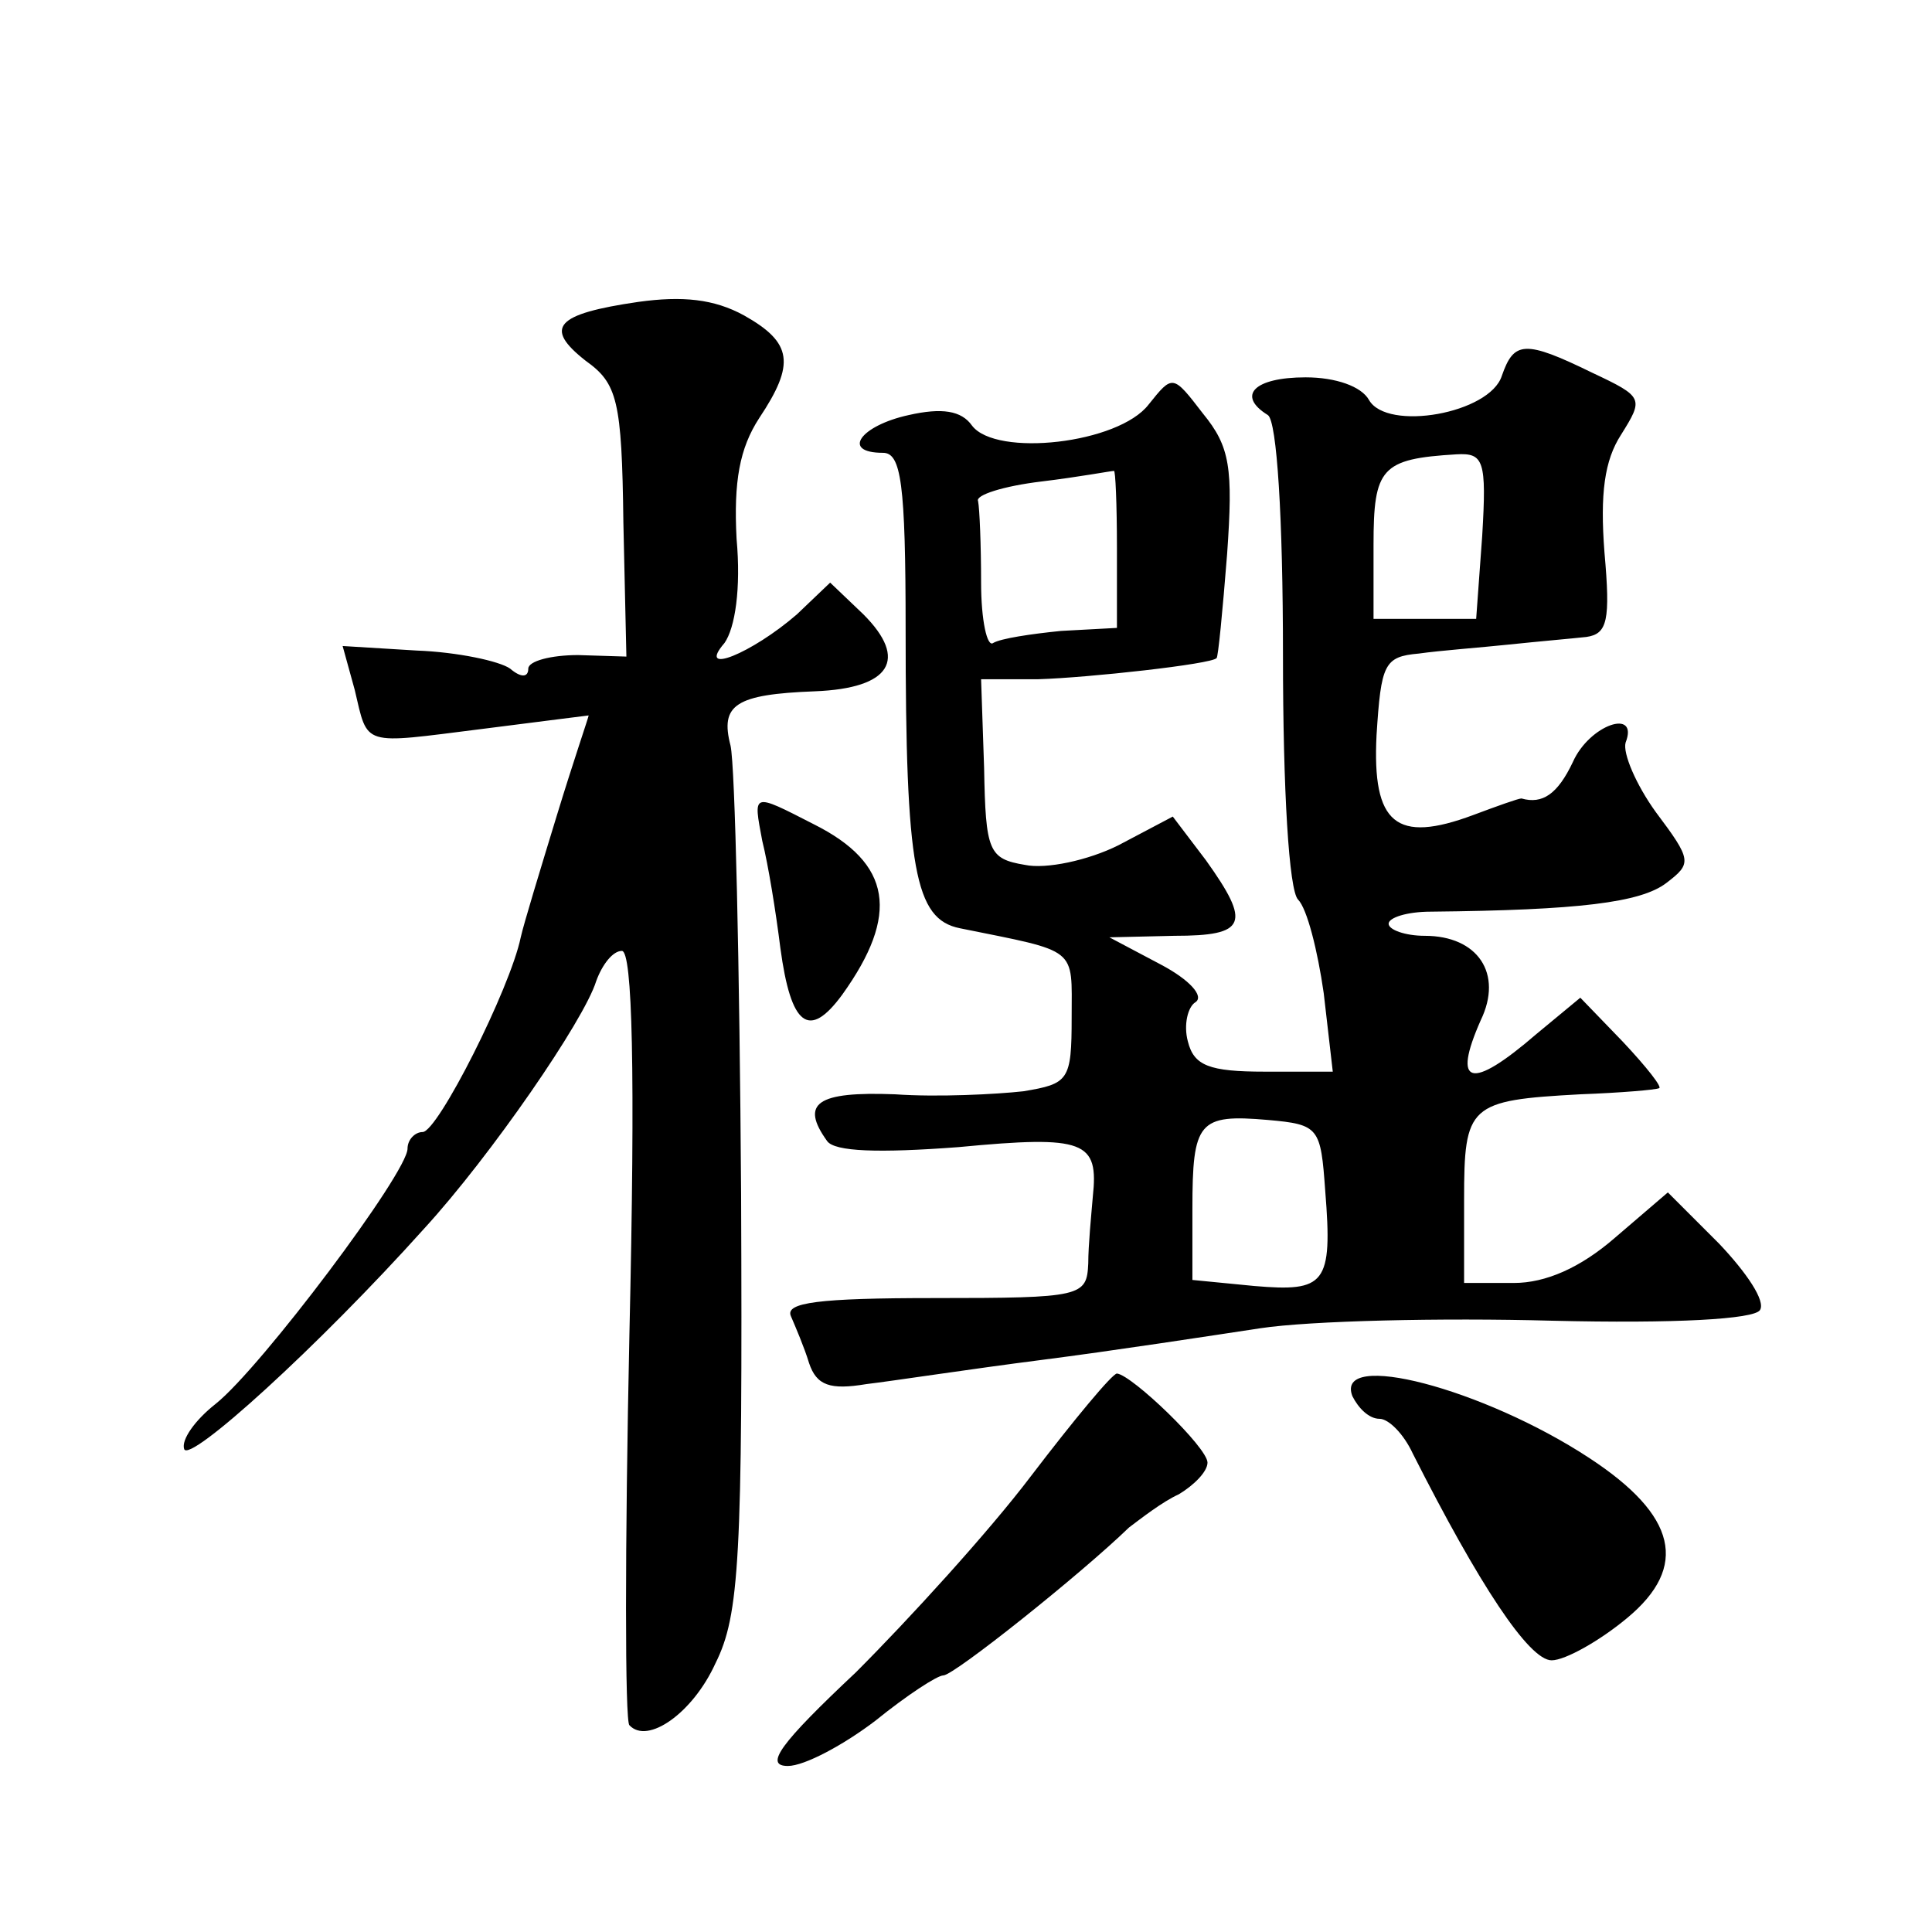 <?xml version="1.0" standalone="no"?>
<!DOCTYPE svg PUBLIC "-//W3C//DTD SVG 20010904//EN"
 "http://www.w3.org/TR/2001/REC-SVG-20010904/DTD/svg10.dtd">
<svg version="1.0" xmlns="http://www.w3.org/2000/svg"
 width="128pt" height="128pt" viewBox="0 0 128 128"
 preserveAspectRatio="xMidYMid meet">
<g transform="translate(0,128) scale(0.1,-0.1)"
fill="#0" stroke="none">
<path d="M423 1080 c-55 -8 -63 -17 -35 -39 21 -15 24 -26 25 -107 l2 -89 -32 1
c-18 0 -33 -4 -33 -9 0 -6 -5 -6 -12 0 -7 5 -35 11 -62 12 l-49 3 8 -29 c9 -38
4 -36 84 -26 39 5 71 9 71 9 0 -1 -10 -30 -21 -66 -11 -36 -22 -72 -24 -81 -7 -34
-55 -129 -65 -129 -5 0 -10 -5 -10 -11 0 -16 -97 -145 -127 -169 -14 -11 -23 -24
-21 -30 3 -10 89 68 159 146 44 48 106 138 114 164 4 11 11 20 17 20 7 0 9 -79
5 -254 -3 -140 -3 -257 0 -259 12 -13 42 8 57 41 16 32 18 70 17 311 -1 151 -4
284 -7 297 -7 27 3 34 56 36 50 2 62 21 32 51 l-22 21 -22 -21 c-30 -26 -67 -41
-48 -19 7 10 11 36 8 69 -2 38 2 60 15 80 24 36 22 50 -10 68 -20 11 -41 13 -70
9z M995 1031 c-8 -25 -76 -37 -88 -16 -5 9 -22 15 -42 15 -34 0 -46 -12 -25 -25
6 -4 10 -68 10 -159 0 -90 4 -156 10 -162 6 -6 13 -34 17 -62 l6 -52 -45 0 c-37
0 -47 4 -51 20 -3 11 0 23 5 26 6 4 -4 15 -23 25 l-34 18 43 1 c48 0 51 8 21 50
l-22 29 -36 -19 c-20 -10 -48 -16 -62 -13 -24 4 -26 9 -27 64 l-2 59 38 0 c33 1
115 10 118 14 1 0 4 31 7 69 4 57 2 71 -16 93 -20 26 -20 26 -36 6 -20 -26 -101
-35 -117 -14 -7 10 -20 12 -42 7 -32 -7 -45 -25 -17 -25 12 0 15 -20 15 -117 0
-159 6 -192 36 -198 79 -16 74 -12 74 -59 0 -42 -2 -44 -32 -49 -18 -2 -57 -4 -85
-2 -52 2 -63 -6 -45 -31 5 -7 34 -8 87 -4 84 8 93 4 89 -33 -1 -12 -3 -32 -3 -44
-1 -22 -4 -23 -102 -23 -77 0 -99 -3 -95 -12 3 -7 9 -21 12 -31 5 -15 14 -18 38
-14 17 2 69 10 116 16 47 6 112 16 145 21 33 5 120 7 193 5 82 -2 134 1 138 7 4
6 -9 25 -27 44 l-34 34 -35 -30 c-23 -20 -46 -30 -67 -30 l-33 0 0 55 c0 63 3 66
77 70 27 1 50 3 52 4 3 0 -8 14 -24 31 l-28 29 -29 -24 c-44 -38 -56 -34 -37 9
15 31 -2 56 -37 56 -13 0 -24 4 -24 8 0 4 12 8 28 8 98 1 139 6 156 19 17 13 17
15 -7 47 -13 18 -22 39 -20 46 9 23 -24 12 -35 -13 -10 -21 -20 -28 -34 -24 -2
0 -16 -5 -32 -11 -51 -19 -67 -6 -64 53 3 47 5 52 28 54 14 2 41 4 60 6 19 2 42
4 51 5 14 2 16 11 12 56 -3 39 0 61 11 78 15 24 15 25 -19 41 -45 22 -52 21 -60
-2z m-13 -106 l-4 -55 -34 0 -34 0 0 49 c0 51 5 57 55 60 18 1 20 -4 17 -54z m-242
-8 l0 -53 -37 -2 c-20 -2 -40 -5 -45 -8 -4 -3 -8 15 -8 40 0 25 -1 49 -2 54 -2
4 17 10 42 13 25 3 46 7 48 7 1 1 2 -22 2 -51z m138 -426 c5 -62 0 -67 -47 -63
l-41 4 0 47 c0 58 4 63 50 59 34 -3 35 -5 38 -47z M505 723 c4 -16 9 -47 12 -71
7 -52 19 -61 41 -31 38 53 33 87 -19 113 -41 21 -40 21 -34 -11z M683 302 c-28
-37 -81 -95 -116 -130 -50 -47 -61 -62 -45 -62 11 0 37 14 58 30 21 17 41 30 45
30 7 0 91 67 123 98 8 6 22 17 33 22 10 6 19 15 19 21 0 10 -50 58 -60 59 -3 0
-28 -30 -57 -68z M896 355 c4 -8 11 -15 18 -15 6 0 16 -10 22 -23 44 -87 77 -137
92 -137 9 0 32 13 50 28 41 34 33 68 -25 106 -70 46 -169 72 -157 41z"/>
</g>
</svg>
